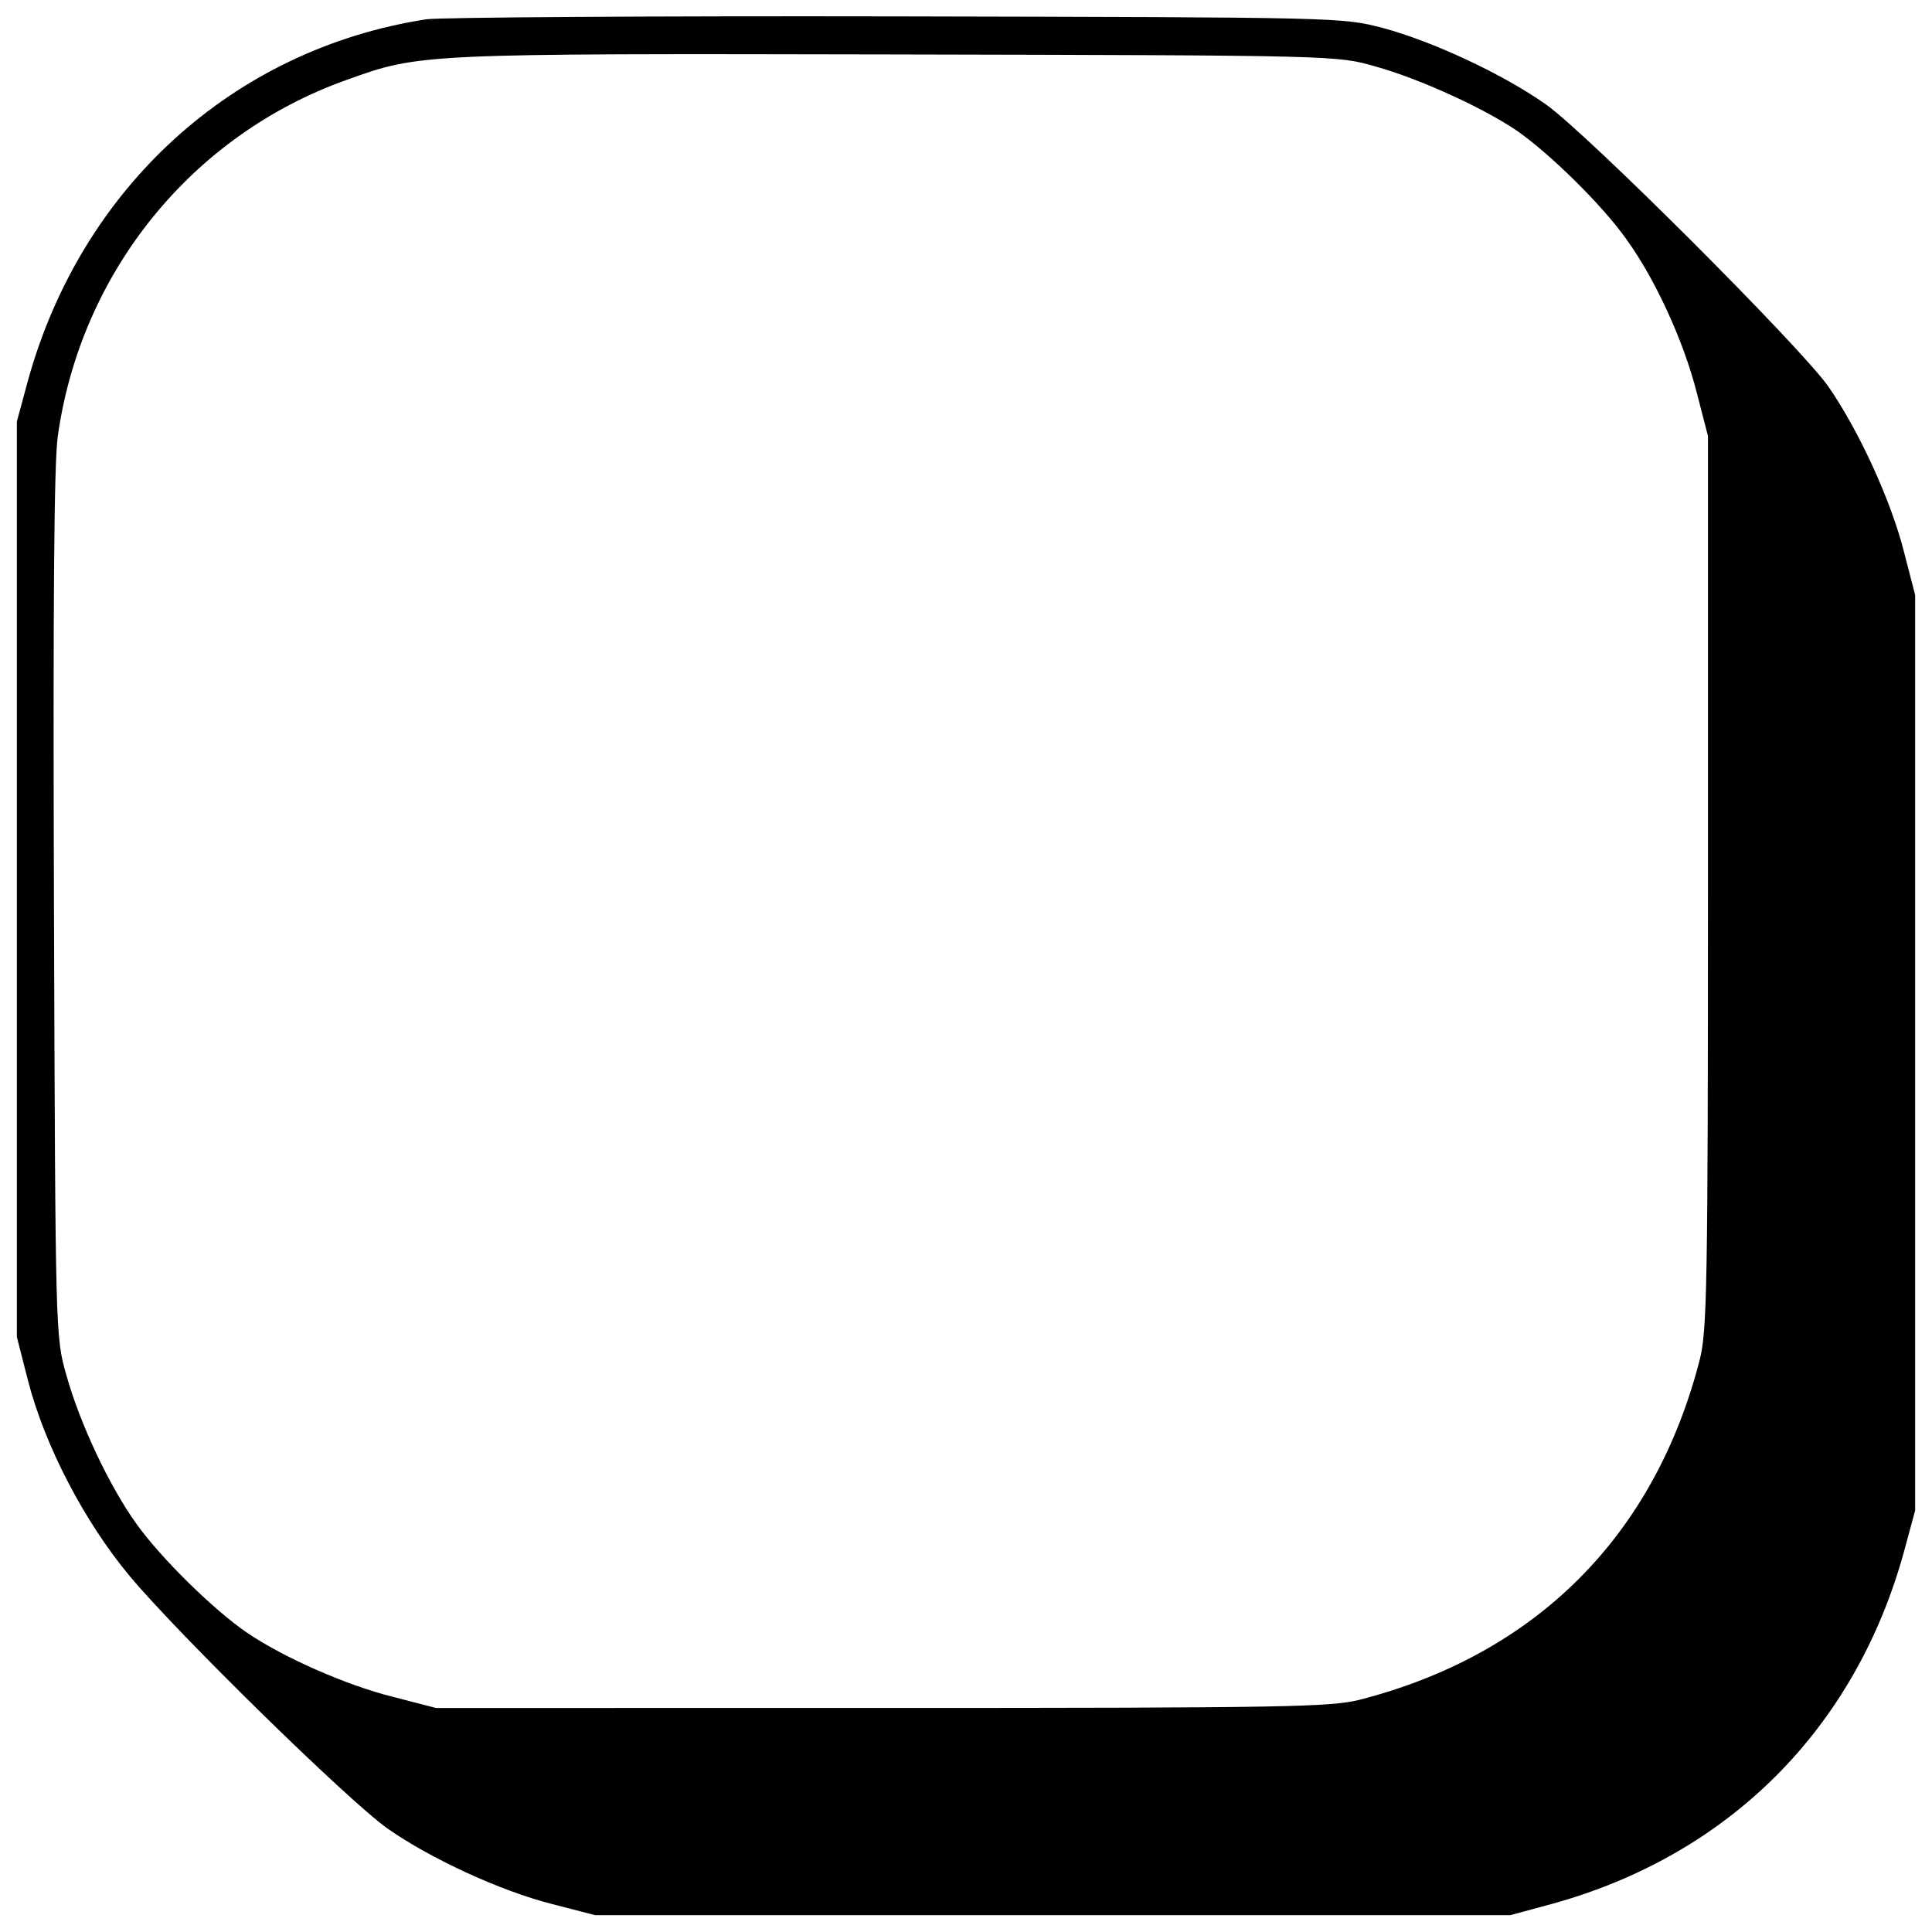 <svg version="1" xmlns="http://www.w3.org/2000/svg" width="534.667" height="534.667" viewBox="0 0 401 401"><path d="M88.5 4C48.4 10.2 16.9 38.9 5.8 79l-2.3 8.5v190l2.3 9c3.5 13.6 11.7 29.3 21.1 40.6 10 12 45.2 46.5 53.5 52.4 8.8 6.2 23.5 13 34.2 15.7l8.9 2.3h190l8.5-2.3c36.8-10.1 63.1-36.4 73.2-73.2l2.3-8.5v-190l-2.3-8.9c-2.7-10.7-9.4-25.3-15.8-34.5-6.1-8.5-49.9-52.3-58.5-58.4C312 15.4 297.4 8.6 287 5.8c-8.5-2.2-8.6-2.2-101-2.4-50.9-.1-94.7.2-97.5.6zm197 9.8c9 2.5 22.2 8.5 29.3 13.3 6.9 4.8 17.8 15.5 22.8 22.6 6 8.3 11.9 21.2 14.6 31.9l2.3 8.9V183c0 84.5-.2 93.1-1.7 99.2-9.4 36.6-34 61.2-70.6 70.6-6.1 1.5-14.7 1.7-99.2 1.7H90.5l-8.9-2.3c-9.7-2.4-22.8-8.2-30.3-13.3-6.9-4.7-17.8-15.4-22.9-22.5-5.7-7.9-11.8-20.9-14.6-30.9-2.3-8-2.3-8.3-2.6-97.5-.2-62.7 0-91.9.8-97.5C16.8 56.4 39.9 28 71.9 16.6 87.2 11.1 87 11.1 186 11.3c91.5.2 91.5.2 99.5 2.5z"/></svg>